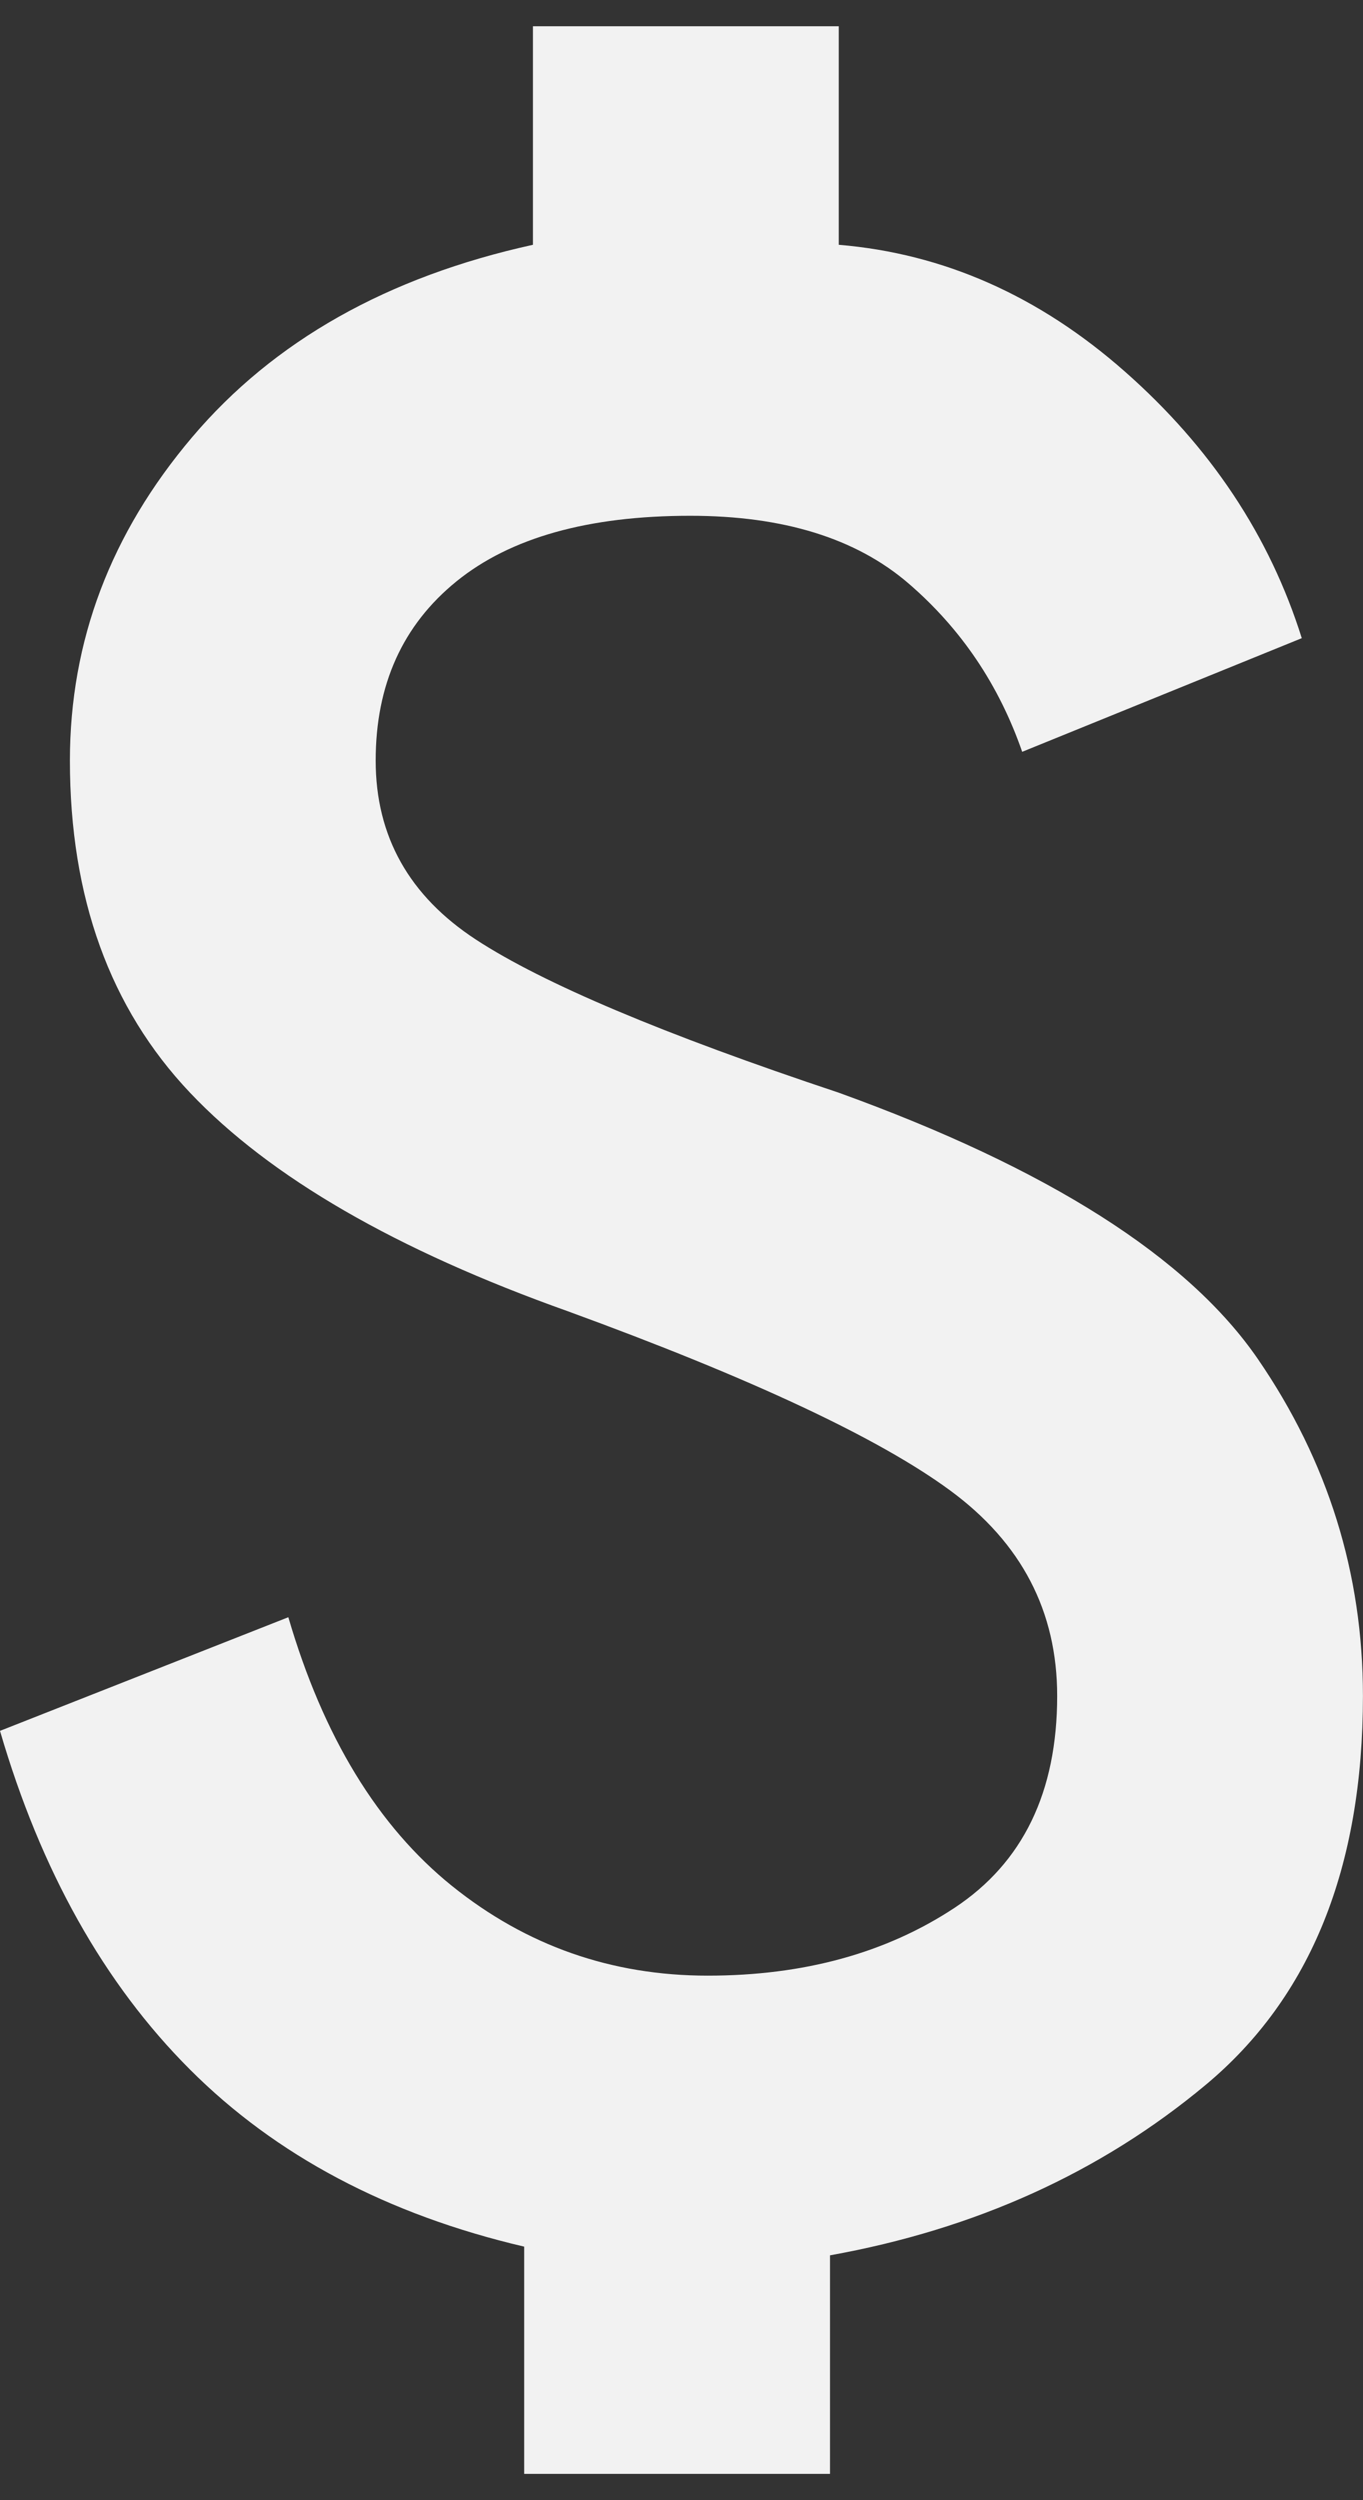 <svg width="24" height="44" viewBox="0 0 24 44" fill="none" xmlns="http://www.w3.org/2000/svg">
<rect x="0" y="0" width="24" height="44" fill="#333333" stroke="none"/>
<path d="M9.23 43.537H14.615V39.691C17.179 39.23 19.384 38.23 21.23 36.691C23.076 35.153 23.999 32.871 23.999 29.846C23.999 27.692 23.384 25.718 22.153 23.923C20.922 22.128 18.461 20.564 14.769 19.23C11.692 18.205 9.564 17.308 8.384 16.538C7.205 15.769 6.615 14.718 6.615 13.385C6.615 12.051 7.09 11 8.038 10.231C8.987 9.462 10.359 9.077 12.153 9.077C13.794 9.077 15.076 9.474 15.999 10.269C16.922 11.064 17.589 12.051 17.999 13.231L22.922 11.231C22.358 9.436 21.32 7.872 19.807 6.539C18.294 5.205 16.615 4.462 14.769 4.308V0.462H9.384V4.308C6.82 4.872 4.82 6 3.385 7.692C1.949 9.385 1.231 11.282 1.231 13.385C1.231 15.795 1.936 17.743 3.346 19.23C4.756 20.718 6.974 22 10 23.077C13.23 24.256 15.474 25.307 16.73 26.23C17.987 27.153 18.615 28.358 18.615 29.846C18.615 31.538 18.012 32.781 16.807 33.576C15.602 34.371 14.153 34.769 12.461 34.769C10.769 34.769 9.269 34.243 7.961 33.192C6.654 32.14 5.692 30.564 5.077 28.461L0 30.461C0.718 32.922 1.833 34.91 3.346 36.422C4.859 37.935 6.82 38.974 9.23 39.538V43.537Z" fill="#F2F2F2"/>
</svg>

